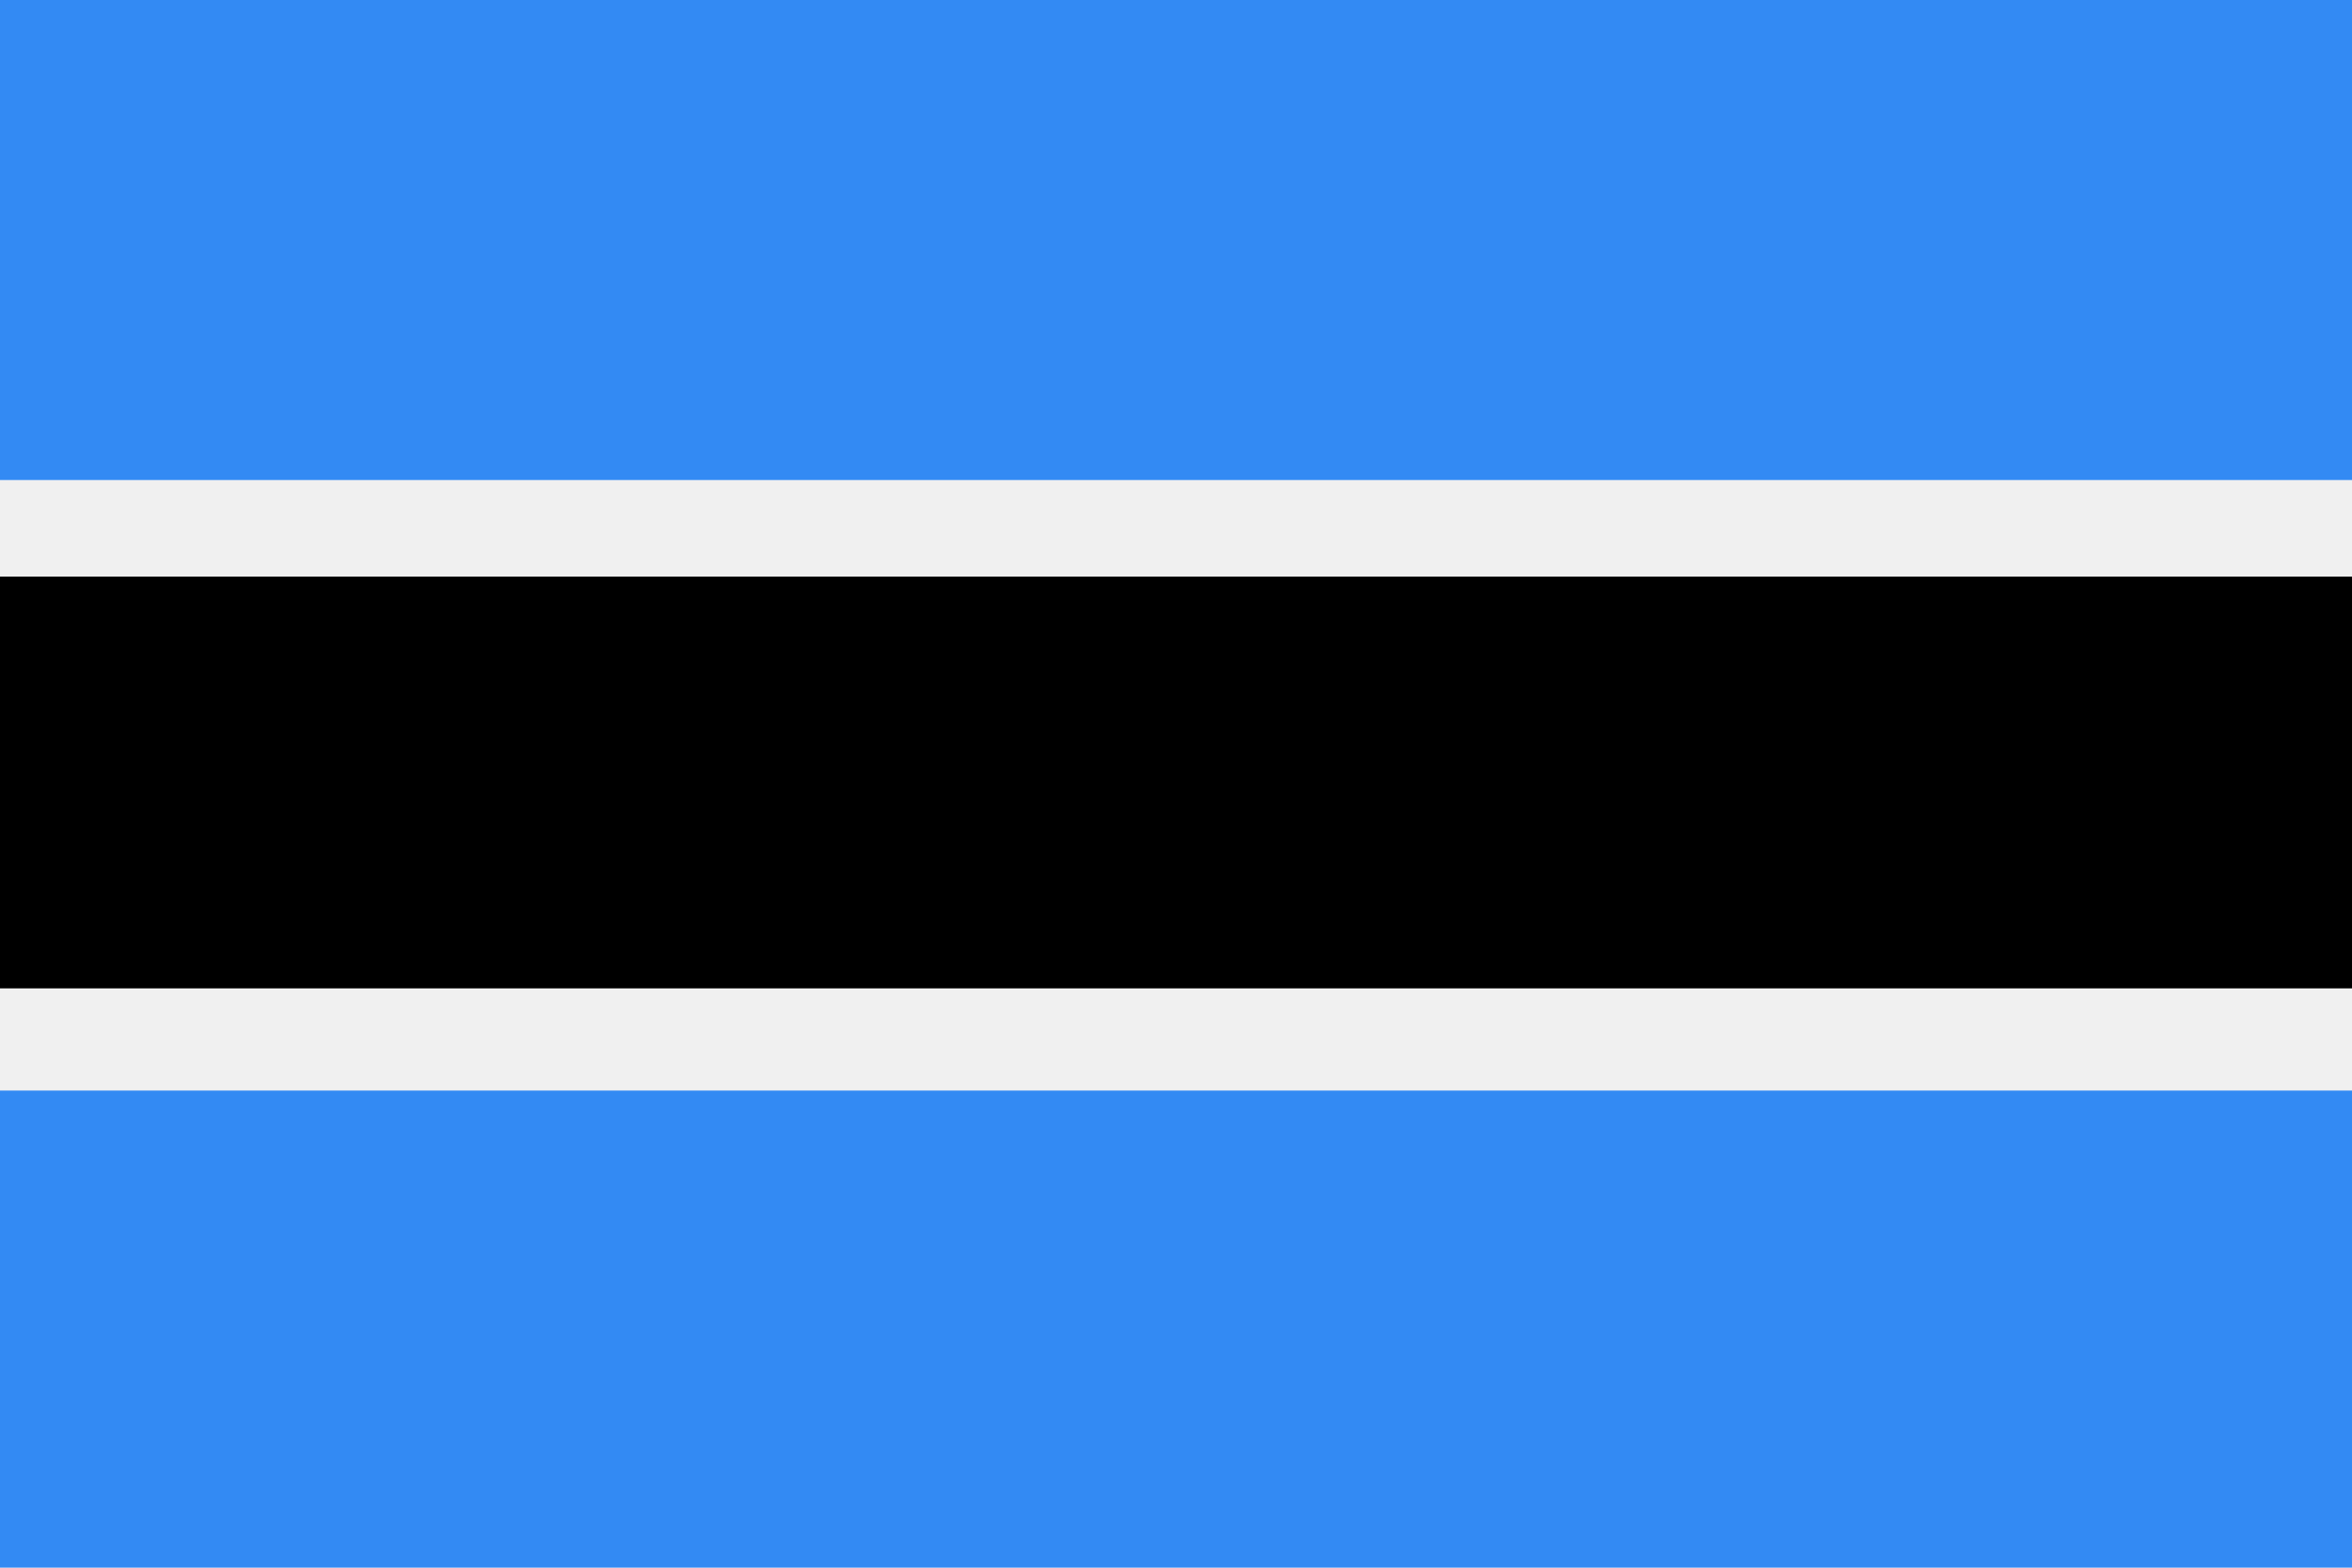 <?xml version="1.0" encoding="UTF-8" standalone="no"?>
<svg
   xmlns:dc="http://purl.org/dc/elements/1.1/"
   xmlns:cc="http://creativecommons.org/ns#"
   xmlns:rdf="http://www.w3.org/1999/02/22-rdf-syntax-ns#"
   xmlns:svg="http://www.w3.org/2000/svg"
   xmlns="http://www.w3.org/2000/svg"
   xmlns:sodipodi="http://sodipodi.sourceforge.net/DTD/sodipodi-0.dtd"
   xmlns:inkscape="http://www.inkscape.org/namespaces/inkscape"
   inkscape:version="1.0 (4035a4fb49, 2020-05-01)"
   height="341.326"
   width="512"
   sodipodi:docname="bw.svg"
   xml:space="preserve"
   viewBox="0 0 512 341.326"
   y="0px"
   x="0px"
   id="Capa_1"
   version="1.1"><defs
   id="defs2021" /><sodipodi:namedview
   inkscape:current-layer="Capa_1"
   inkscape:window-maximized="0"
   inkscape:window-y="0"
   inkscape:window-x="0"
   inkscape:cy="170.663"
   inkscape:cx="256"
   inkscape:zoom="1.6386719"
   showgrid="false"
   id="namedview2019"
   inkscape:window-height="1020"
   inkscape:window-width="1485"
   inkscape:pageshadow="2"
   inkscape:pageopacity="0"
   guidetolerance="10"
   gridtolerance="10"
   objecttolerance="10"
   borderopacity="1"
   bordercolor="#666666"
   pagecolor="#ffffff" />
<rect
   x="0"
   id="rect1978"
   height="341.326"
   width="512"
   style="fill:#f0f0f0"
   y="0" />
<g
   transform="translate(0,-85.337)"
   id="g1984">
	<rect
   x="0"
   id="rect1980"
   height="103.88"
   width="512"
   style="fill:#338af3"
   y="322.783" />
	<rect
   x="0"
   id="rect1982"
   height="104.515"
   width="512"
   style="fill:#338af3"
   y="85.337" />
</g>
<rect
   x="0"
   id="rect1986"
   height="89.656"
   width="512"
   y="125.54" />
<g
   transform="translate(0,-85.337)"
   id="g1988">
</g>
<g
   transform="translate(0,-85.337)"
   id="g1990">
</g>
<g
   transform="translate(0,-85.337)"
   id="g1992">
</g>
<g
   transform="translate(0,-85.337)"
   id="g1994">
</g>
<g
   transform="translate(0,-85.337)"
   id="g1996">
</g>
<g
   transform="translate(0,-85.337)"
   id="g1998">
</g>
<g
   transform="translate(0,-85.337)"
   id="g2000">
</g>
<g
   transform="translate(0,-85.337)"
   id="g2002">
</g>
<g
   transform="translate(0,-85.337)"
   id="g2004">
</g>
<g
   transform="translate(0,-85.337)"
   id="g2006">
</g>
<g
   transform="translate(0,-85.337)"
   id="g2008">
</g>
<g
   transform="translate(0,-85.337)"
   id="g2010">
</g>
<g
   transform="translate(0,-85.337)"
   id="g2012">
</g>
<g
   transform="translate(0,-85.337)"
   id="g2014">
</g>
<g
   transform="translate(0,-85.337)"
   id="g2016">
</g>
</svg>
